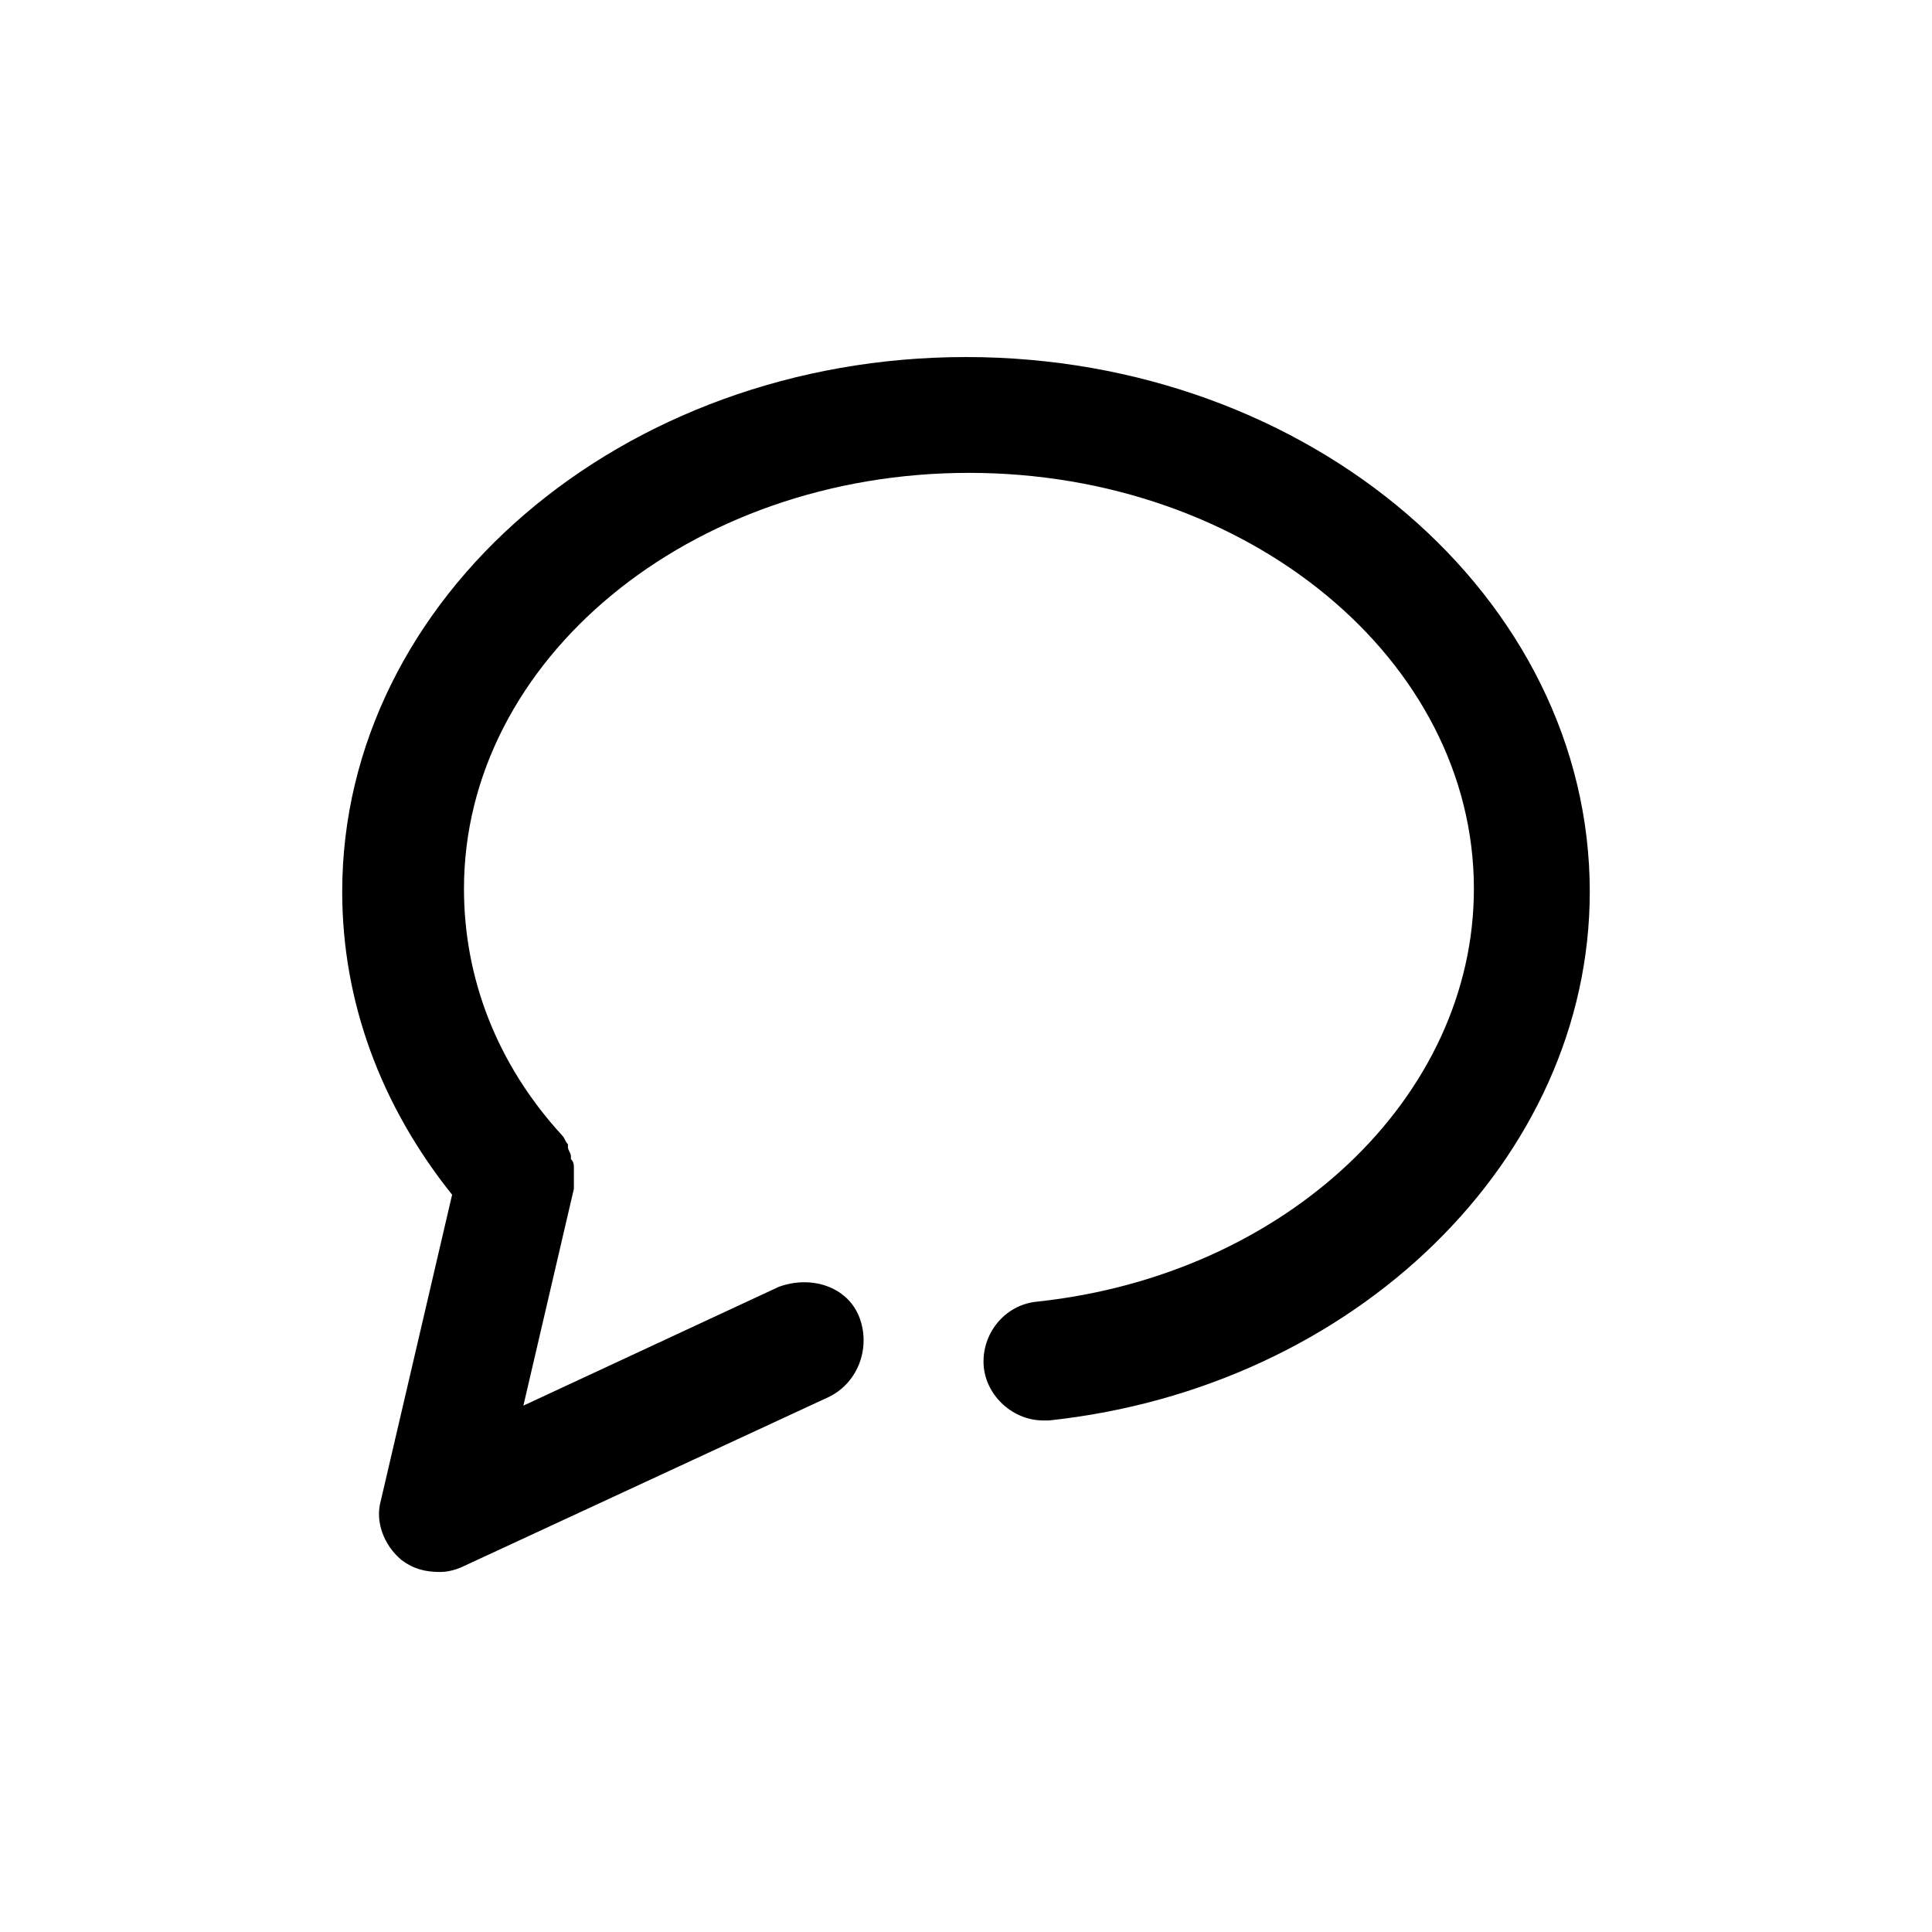 <?xml version="1.0" encoding="UTF-8"?>
<!-- Uploaded to: SVG Repo, www.svgrepo.com, Generator: SVG Repo Mixer Tools -->
<svg fill="#000000" width="800px" height="800px" version="1.1" viewBox="144 144 512 512" xmlns="http://www.w3.org/2000/svg">
 <path d="m400 238.62c-91.316 0-165.31 63.762-165.31 141.7 0 29.125 10.234 56.68 29.125 80.293l-18.895 81.086c-1.574 5.512 0.789 11.809 5.512 15.742 3.148 2.363 6.297 3.148 10.234 3.148 2.363 0 4.723-0.789 6.297-1.574l96.824-44.871c7.871-3.938 11.02-13.383 7.871-21.254-3.148-7.871-12.594-11.02-21.254-7.871l-67.699 31.488 13.383-57.465v-1.574-0.789-2.363-0.789c0-0.789 0-1.574-0.789-2.363v-0.789c0-0.789-0.789-1.574-0.789-2.363v-0.789c-0.789-0.789-0.789-1.574-1.574-2.363-17.32-18.895-25.977-41.723-25.977-65.336 0-60.613 59.828-110.21 133.82-110.21s133.82 49.594 133.82 110.21c0 55.105-49.594 102.34-115.72 109.42-8.66 0.789-14.957 8.66-14.168 17.32 0.789 7.871 7.871 14.168 15.742 14.168h1.574c81.086-8.648 143.28-69.262 143.28-140.11 0-77.934-74-141.7-165.31-141.7z"/>
</svg>